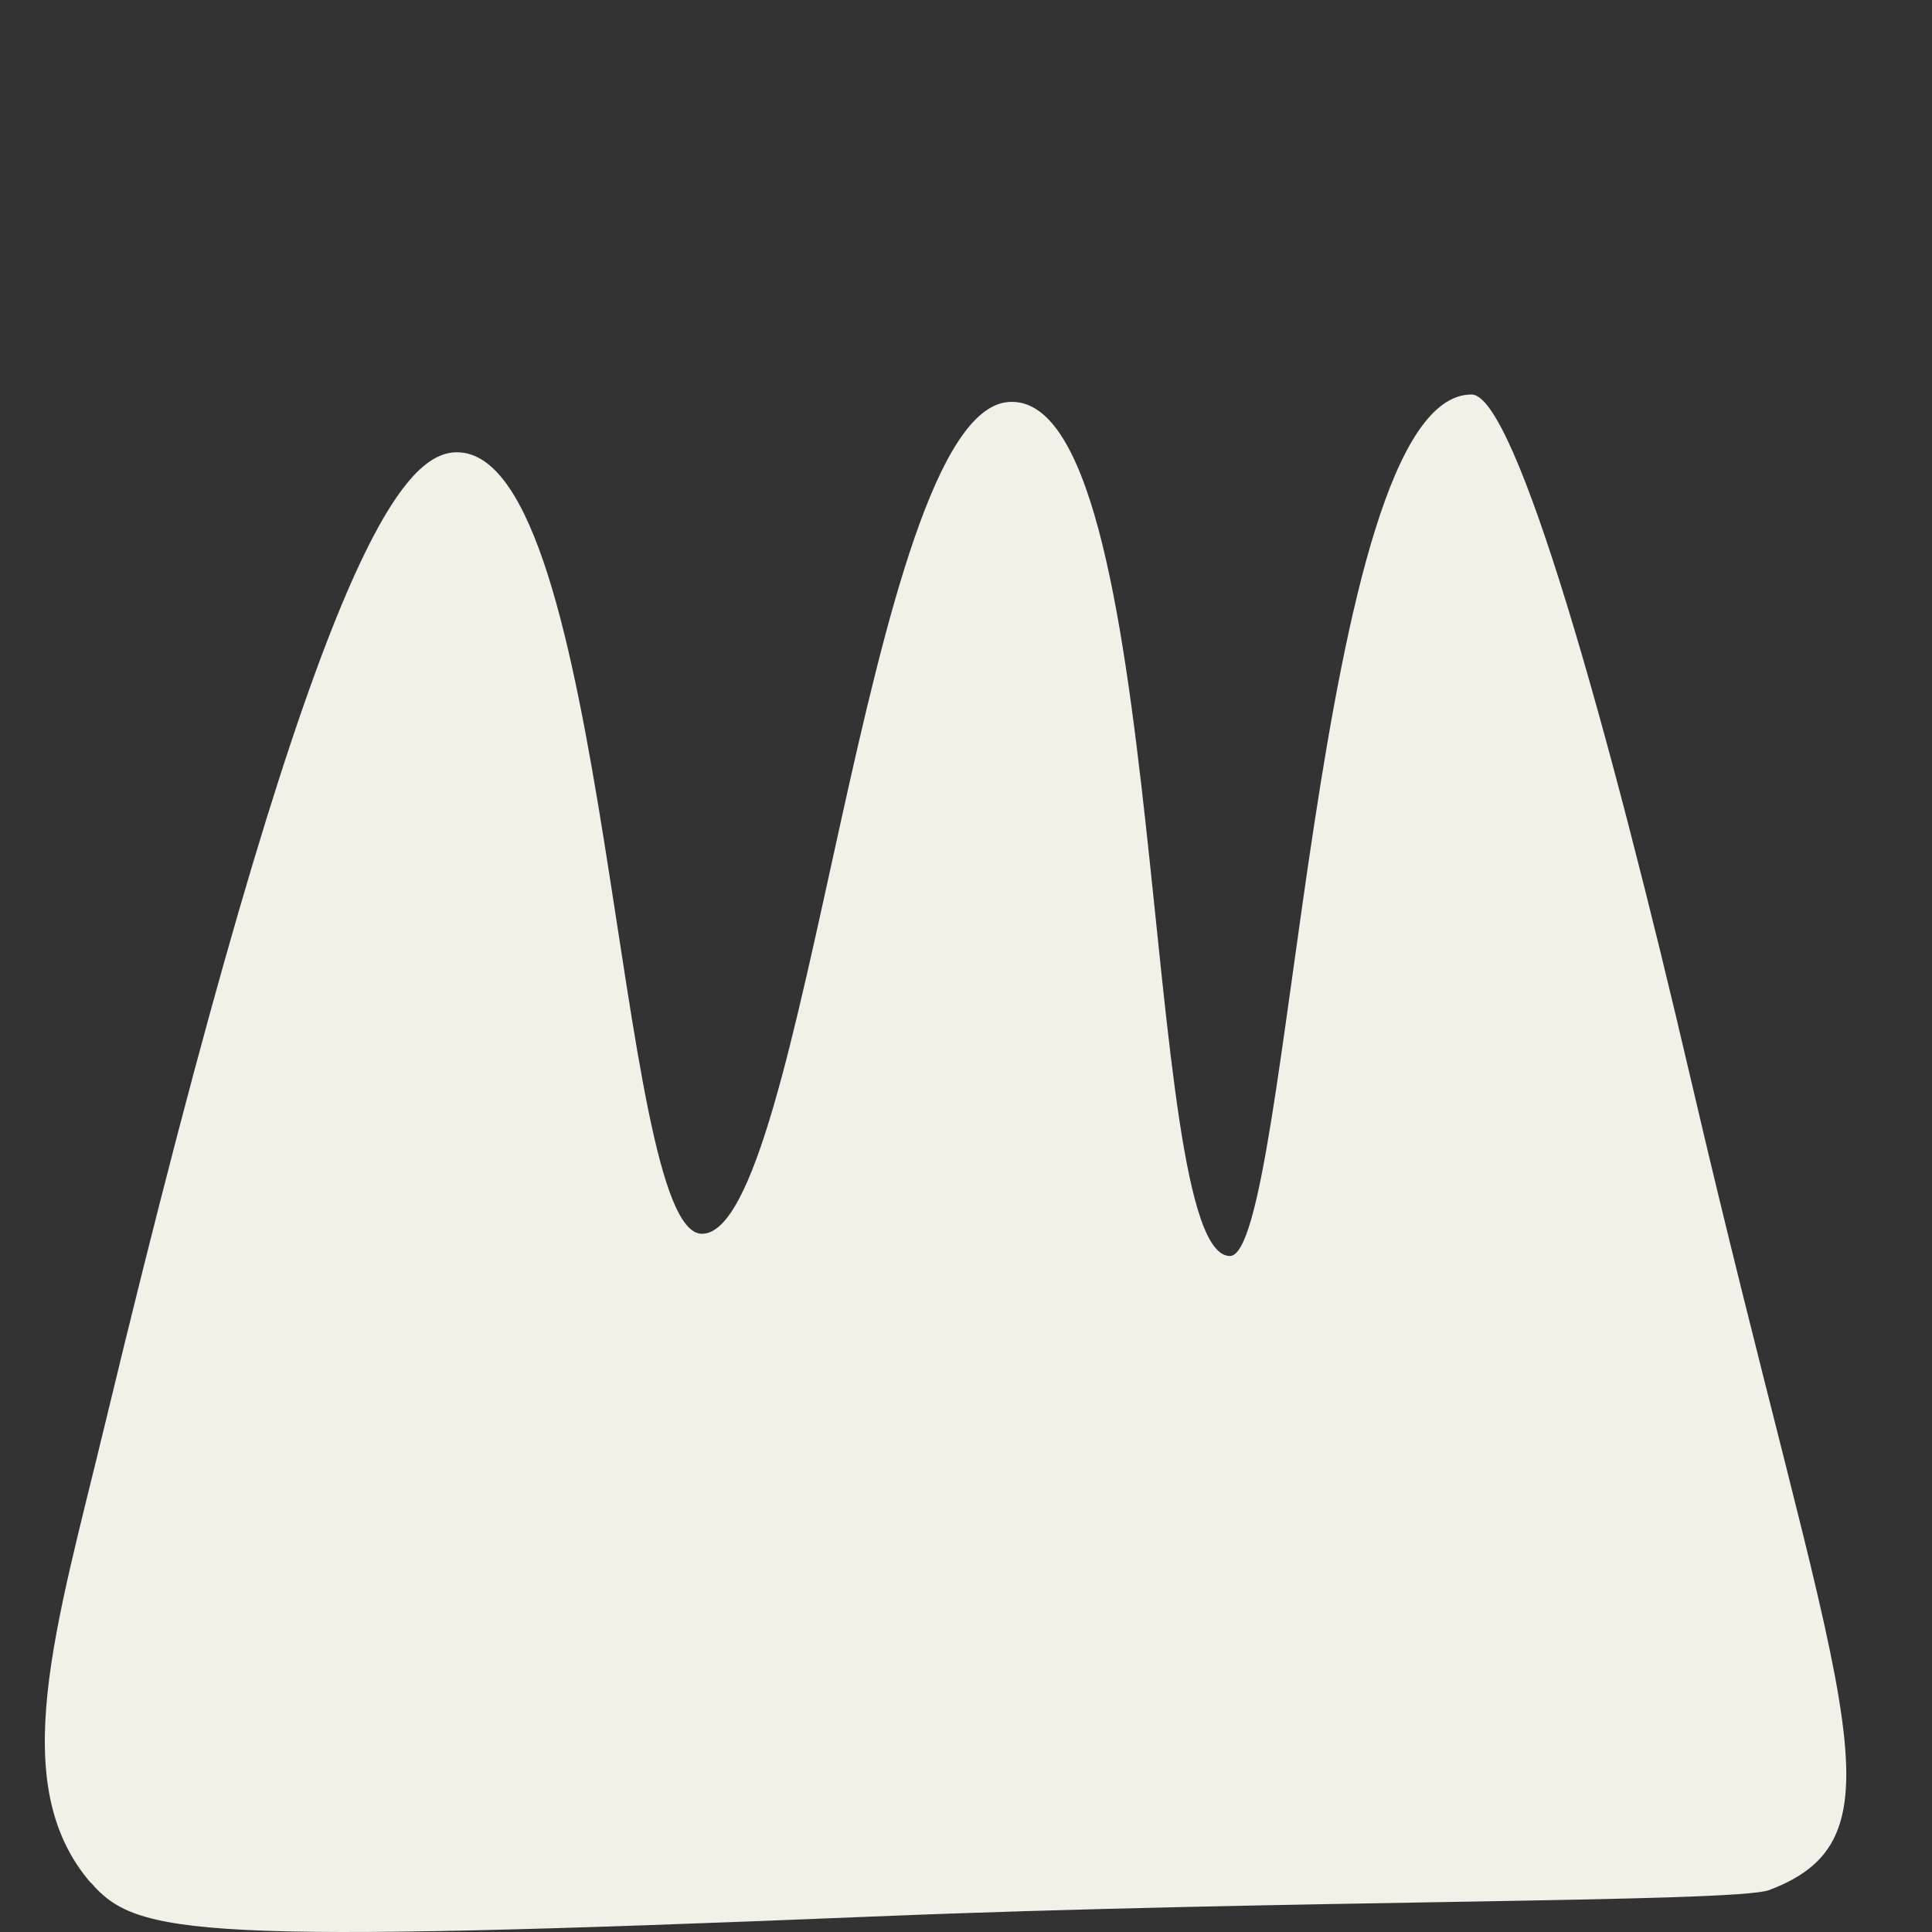 <?xml version="1.0" encoding="UTF-8"?>
<svg id="Layer_1" data-name="Layer 1" xmlns="http://www.w3.org/2000/svg" viewBox="0 0 100 100">
  <rect x="0" y="0" width="100" height="100" fill="#333333" stroke="none"/>
  <defs>
    <style>
      .cls-1 {
        fill: #F2F0E7;
      }
    </style>
  </defs>
  <path class="cls-1" d="m4.71,97.45c2.37,2.75,5.48,3.18,40.46,1.75,21.44-.88,44.65-.71,46.4-1.37,7.5-2.83,3.45-9.78-4.03-41.87-4.23-18.16-9.08-35.54-11.37-35.54-8.22-.02-9.35,44.59-12.51,44.59-4.75,0-3.05-44.95-11.49-44.2-7.38.66-10.45,43.13-15.85,43.05-4.48-.07-4.74-40.45-12.67-40.45-3.02,0-7.6,6.22-18.17,50.12-2.6,10.79-5.19,18.81-.78,23.93Z"/>
</svg>